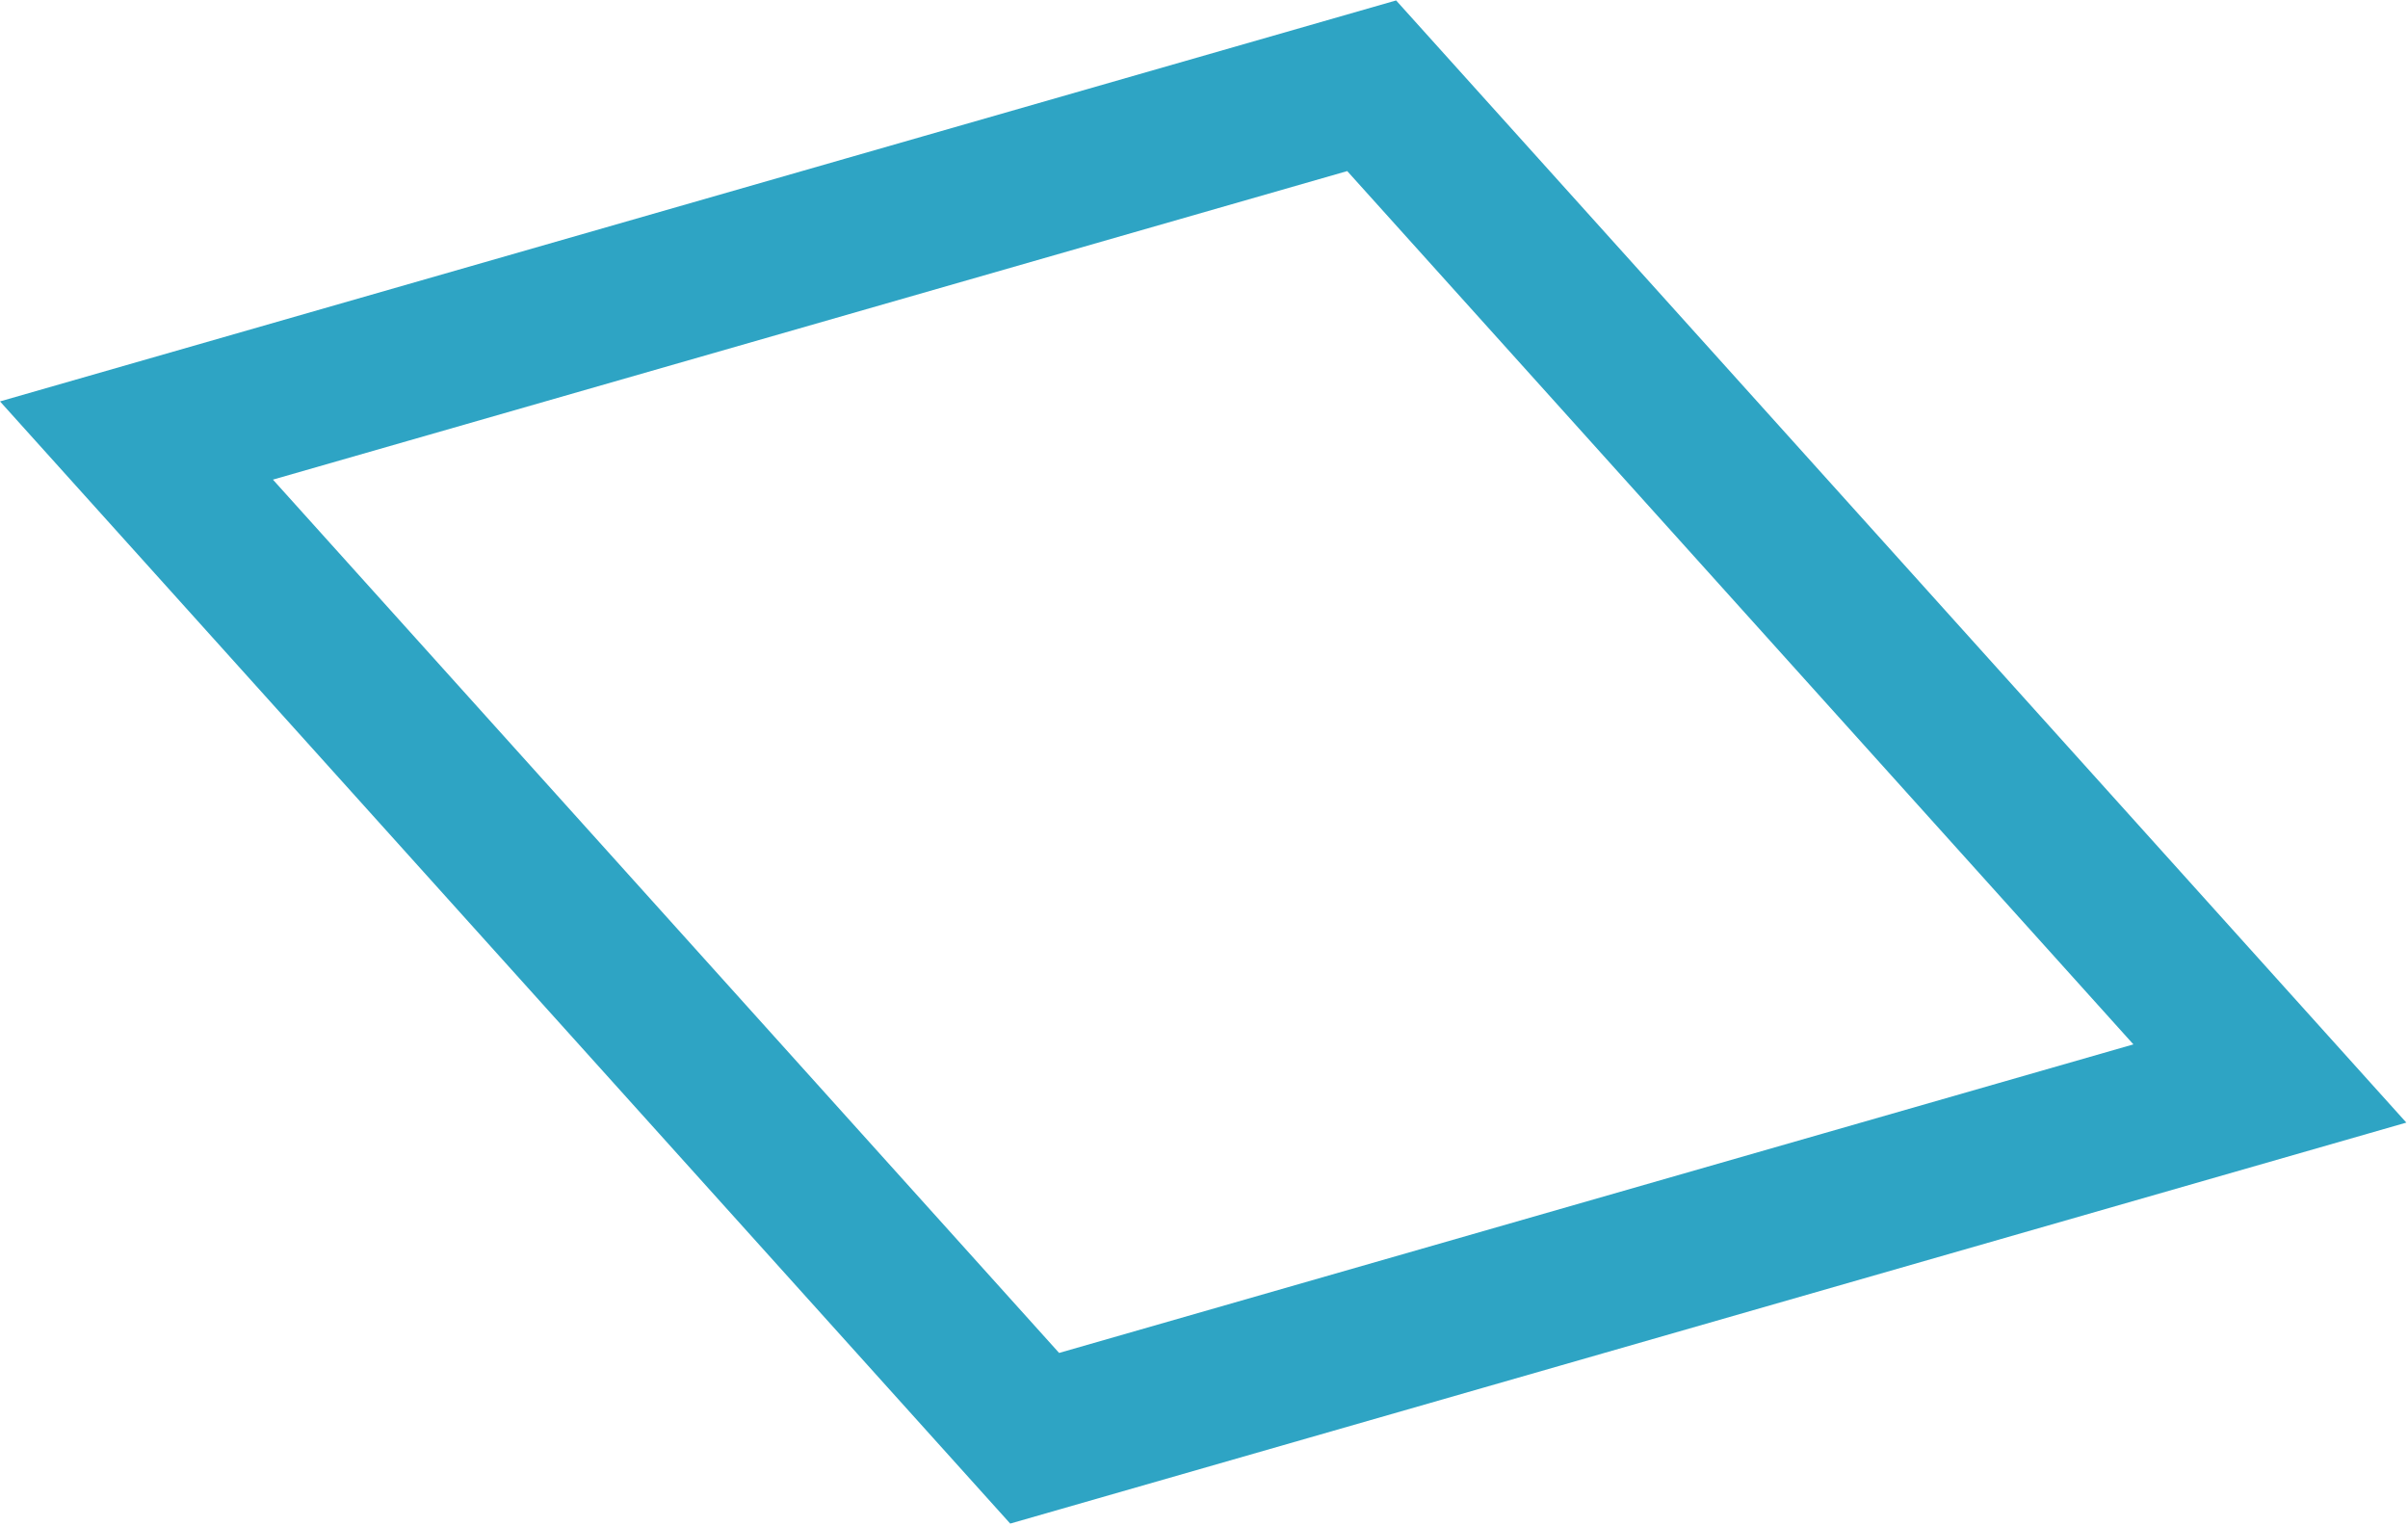 <svg xmlns="http://www.w3.org/2000/svg" width="576" height="365" viewBox="0 0 576 365" fill="none"><path d="M542.959 259.125L247.495 343.97L32.643 105.353L328.107 20.509L542.959 259.125Z" stroke="#2EA4C4" stroke-width="36"></path></svg>